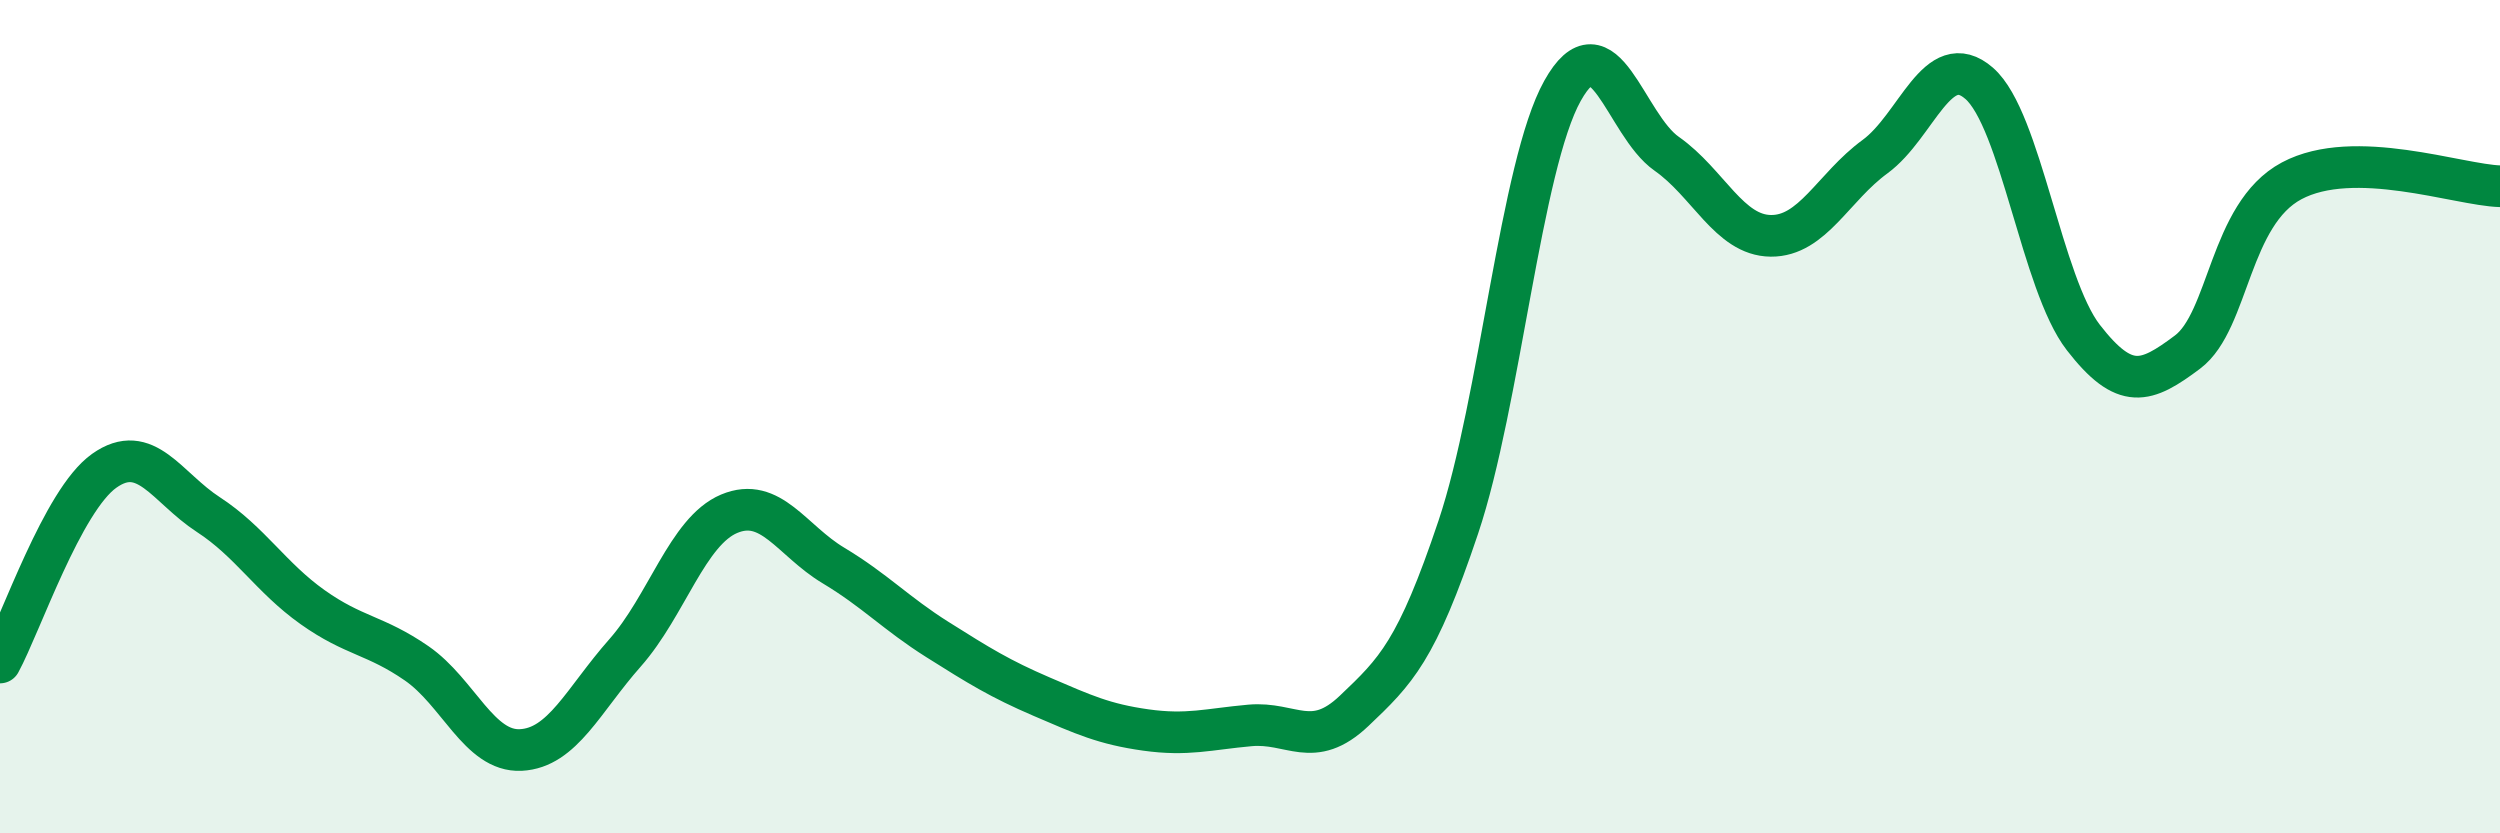 
    <svg width="60" height="20" viewBox="0 0 60 20" xmlns="http://www.w3.org/2000/svg">
      <path
        d="M 0,15.9 C 0.5,14.98 1.5,12.01 2.5,11.3 C 3.5,10.59 4,11.7 5,12.35 C 6,13 6.5,13.86 7.5,14.57 C 8.5,15.28 9,15.23 10,15.92 C 11,16.61 11.5,18.05 12.5,18 C 13.5,17.95 14,16.8 15,15.67 C 16,14.54 16.5,12.75 17.5,12.33 C 18.5,11.91 19,12.97 20,13.57 C 21,14.17 21.5,14.72 22.5,15.35 C 23.5,15.98 24,16.29 25,16.72 C 26,17.15 26.5,17.38 27.5,17.52 C 28.5,17.66 29,17.5 30,17.41 C 31,17.32 31.5,18.01 32.5,17.06 C 33.5,16.11 34,15.63 35,12.65 C 36,9.67 36.5,3.97 37.5,2.18 C 38.5,0.39 39,2.99 40,3.69 C 41,4.39 41.5,5.65 42.5,5.66 C 43.5,5.67 44,4.49 45,3.76 C 46,3.03 46.5,1.13 47.5,2 C 48.5,2.87 49,6.81 50,8.1 C 51,9.39 51.5,9.2 52.5,8.45 C 53.5,7.7 53.5,5.14 55,4.34 C 56.5,3.54 59,4.44 60,4.47L60 20L0 20Z"
        fill="#008740"
        opacity="0.1"
        stroke-linecap="round"
        stroke-linejoin="round"
      />
      <path
        d="M 0,15.9 C 0.5,14.98 1.5,12.01 2.5,11.3 C 3.5,10.59 4,11.7 5,12.35 C 6,13 6.5,13.86 7.5,14.57 C 8.5,15.28 9,15.23 10,15.92 C 11,16.61 11.5,18.05 12.5,18 C 13.5,17.95 14,16.8 15,15.67 C 16,14.54 16.5,12.75 17.5,12.33 C 18.5,11.91 19,12.97 20,13.57 C 21,14.17 21.5,14.72 22.5,15.35 C 23.5,15.98 24,16.29 25,16.72 C 26,17.15 26.5,17.38 27.5,17.52 C 28.5,17.66 29,17.5 30,17.41 C 31,17.32 31.5,18.01 32.5,17.06 C 33.5,16.11 34,15.63 35,12.65 C 36,9.67 36.5,3.97 37.5,2.18 C 38.5,0.39 39,2.99 40,3.69 C 41,4.39 41.5,5.65 42.5,5.66 C 43.5,5.67 44,4.49 45,3.76 C 46,3.03 46.5,1.13 47.5,2 C 48.5,2.87 49,6.81 50,8.1 C 51,9.39 51.5,9.2 52.5,8.45 C 53.5,7.7 53.5,5.14 55,4.34 C 56.5,3.54 59,4.44 60,4.47"
        stroke="#008740"
        stroke-width="1"
        fill="none"
        stroke-linecap="round"
        stroke-linejoin="round"
      />
    </svg>
  